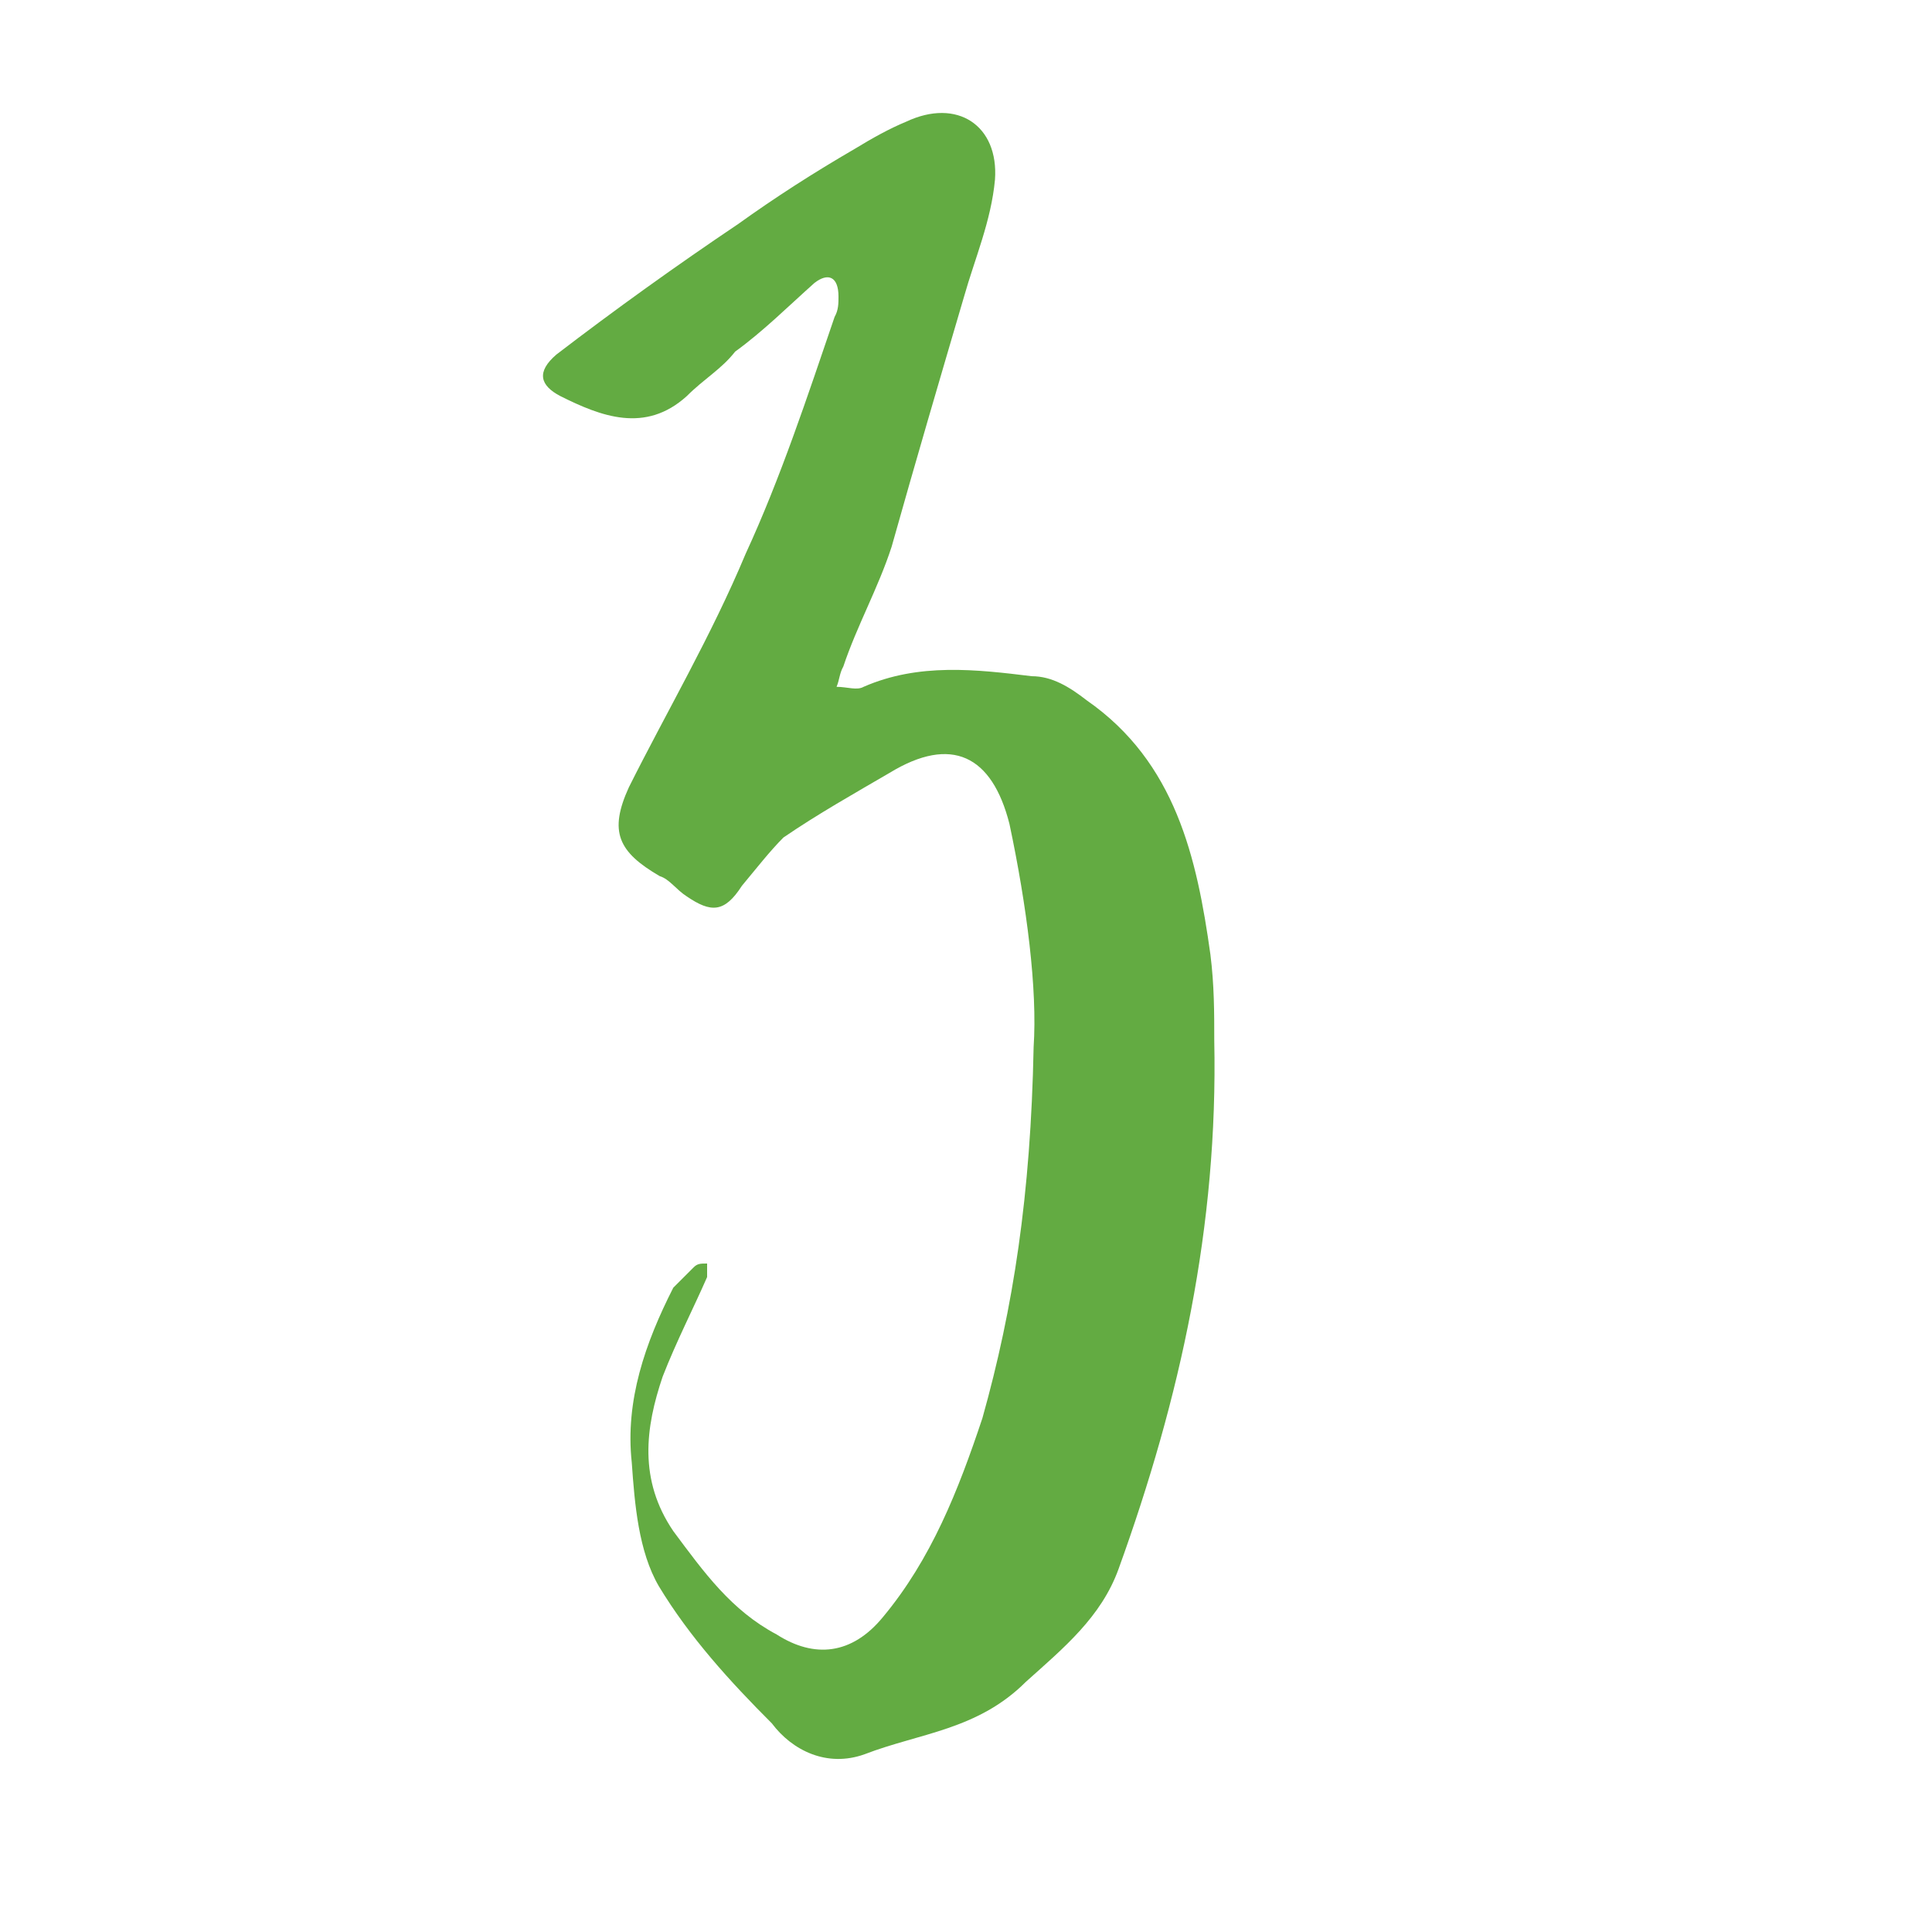 <?xml version="1.0" encoding="utf-8"?>
<!-- Generator: Adobe Illustrator 28.0.0, SVG Export Plug-In . SVG Version: 6.00 Build 0)  -->
<svg version="1.1" id="Ebene_1" xmlns="http://www.w3.org/2000/svg" xmlns:xlink="http://www.w3.org/1999/xlink" x="0px" y="0px"
	 viewBox="0 0 200 200" style="enable-background:new 0 0 200 200;" xml:space="preserve">
<style type="text/css">
	.st0{fill:#63AB42;}
</style>
<g>
	<path class="st0" d="M115.8,162.4c-1.8,5-5.7,8.2-9.6,11.7c-5,5-11,5.3-16.7,7.5c-3.9,1.4-7.5-0.4-9.6-3.2
		c-4.3-4.3-8.5-8.9-11.7-14.2c-2.1-3.6-2.5-8.5-2.8-12.8c-0.7-6.4,1.4-12.4,4.3-18.1c0.7-0.7,1.4-1.4,2.1-2.1
		c0.4-0.4,0.7-0.4,1.4-0.4c0,0.4,0,1.1,0,1.4c-1.4,3.2-3.2,6.7-4.6,10.3c-1.8,5.3-2.5,10.7,1.1,16c3.2,4.3,6,8.2,10.7,10.7
		c3.9,2.5,7.8,2.1,11-1.8c5-6,7.8-13.1,10.3-20.6c3.2-11.4,5-23.1,5.3-38.4c0.4-6-0.7-14.6-2.5-23.1c-1.8-7.1-6-9.2-12.4-5.3
		c-3.6,2.1-7.5,4.3-11,6.7c-1.4,1.4-2.8,3.2-4.3,5c-1.8,2.8-3.2,2.8-5.7,1.1c-1.1-0.7-1.8-1.8-2.8-2.1c-4.3-2.5-5.3-4.6-3.2-9.2
		c3.9-7.8,8.5-15.6,12.1-24.2c3.6-7.8,6.4-16.3,9.2-24.5c0.4-0.7,0.4-1.4,0.4-2.1c0-2.1-1.1-2.5-2.5-1.4c-2.8,2.5-5.3,5-8.2,7.1
		c-1.4,1.8-3.2,2.8-5,4.6c-4.3,3.9-8.9,2.1-13.1,0c-2.1-1.1-2.5-2.5-0.4-4.3c6-4.6,12.4-9.2,18.8-13.5c3.9-2.8,7.8-5.3,12.1-7.8
		c1.8-1.1,3.6-2.1,5.3-2.8c5.3-2.5,9.6,0.4,9.2,6c-0.4,4.3-2.1,8.2-3.2,12.1c-2.5,8.5-5,17-7.5,25.9c-1.4,4.3-3.6,8.2-5,12.4
		c-0.4,0.7-0.4,1.4-0.7,2.1c1.1,0,2.1,0.4,2.8,0c5.7-2.5,11.7-1.8,17.4-1.1c2.1,0,3.9,1.1,5.7,2.5c9.2,6.4,11.4,16.3,12.8,26.3
		c0.4,3.2,0.4,6,0.4,8.9C126.1,126.9,122.2,144.7,115.8,162.4z"/>
</g>
</svg>
